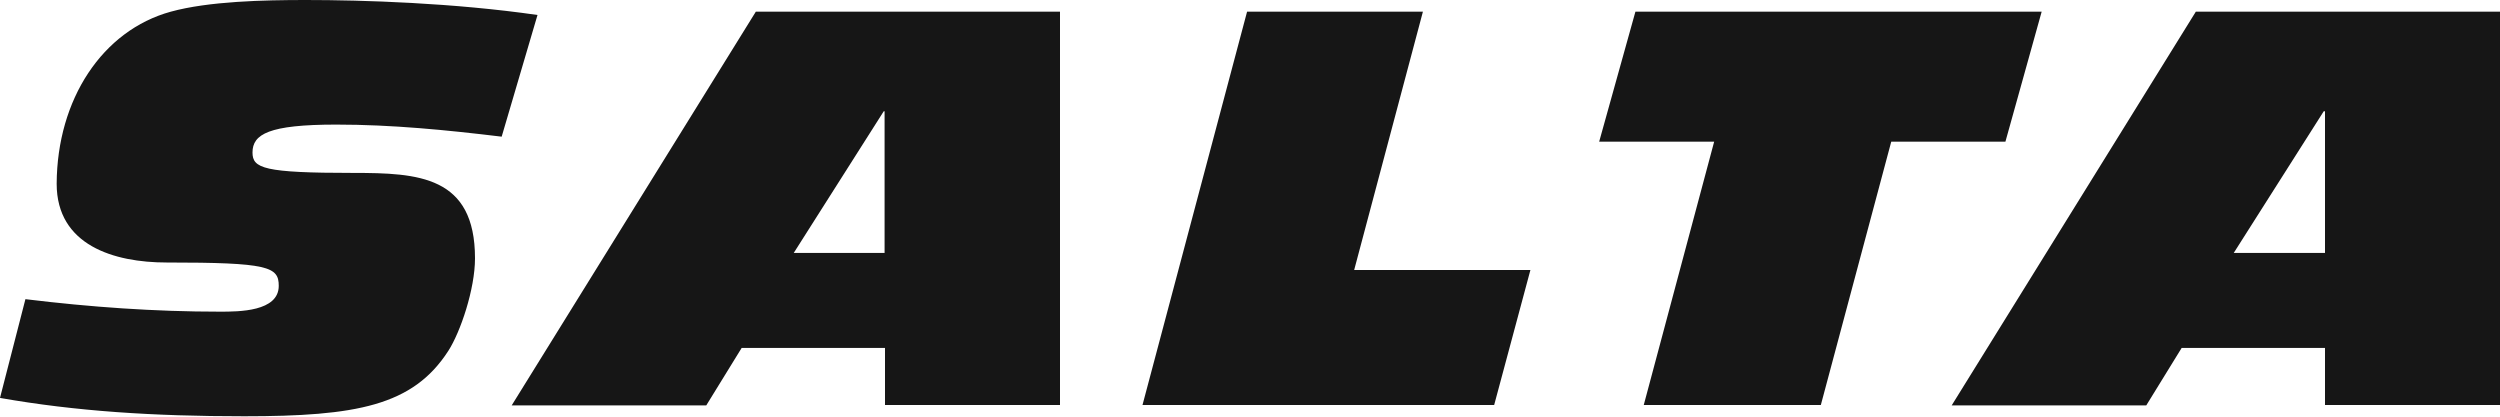 <?xml version="1.0" encoding="utf-8"?>
<!-- Generator: Adobe Illustrator 26.4.1, SVG Export Plug-In . SVG Version: 6.00 Build 0)  -->
<svg version="1.1" id="Слой_1" xmlns="http://www.w3.org/2000/svg" xmlns:xlink="http://www.w3.org/1999/xlink" x="0px" y="0px"
	 viewBox="0 0 600 100" style="enable-background:new 0 0 600 100;" xml:space="preserve">
<style type="text/css">
	.st0{fill:#161616;}
</style>
<g>
	<path class="st0" d="M6.1,71.8c15.6,1.9,31,3,46.7,3c4.5,0,14.1,0,14.1-6.2c0-4.6-2.5-5.6-26.9-5.6c-12.6,0-26.4-4.1-26.4-18.9
		C13.7,23.8,24.6,7.3,41,2.8C50.1,0.3,63.3,0,73.4,0c13.7,0,35.6,0.7,55.6,3.6l-8.6,29.2c-13.2-1.6-26.4-2.9-39.7-2.9
		c-16.2,0-20.1,2.3-20.1,6.7c0,3.8,2.7,4.9,24.2,4.9c15.6,0,29.2,0.7,29.2,20.5c0,7.4-3.5,17.7-6.4,22.2
		c-8.5,13.2-22.1,15.7-49,15.7c-21.8,0-40.4-1.2-58.6-4.4L6.1,71.8z"/>
	<path class="st0" d="M181.4,2.8h73v94.4h-42V83.5H178l-8.5,13.8h-46.7L181.4,2.8z M212.4,26.7h-0.3l-21.6,34h21.8V26.7z"/>
	<path class="st0" d="M299.3,2.8h42.2l-16.5,62h42.3l-8.7,32.4h-84.4L299.3,2.8z"/>
	<path class="st0" d="M411.4,34h-27.6l8.7-31.2H490L481.3,34h-27.4l-16.9,63.2h-42.5L411.4,34z"/>
	<path class="st0" d="M527,2.8h73v94.4h-42V83.5h-34.4l-8.5,13.8h-46.7L527,2.8z M558,26.7h-0.3l-21.6,34H558V26.7z"/>
</g>
</svg>
